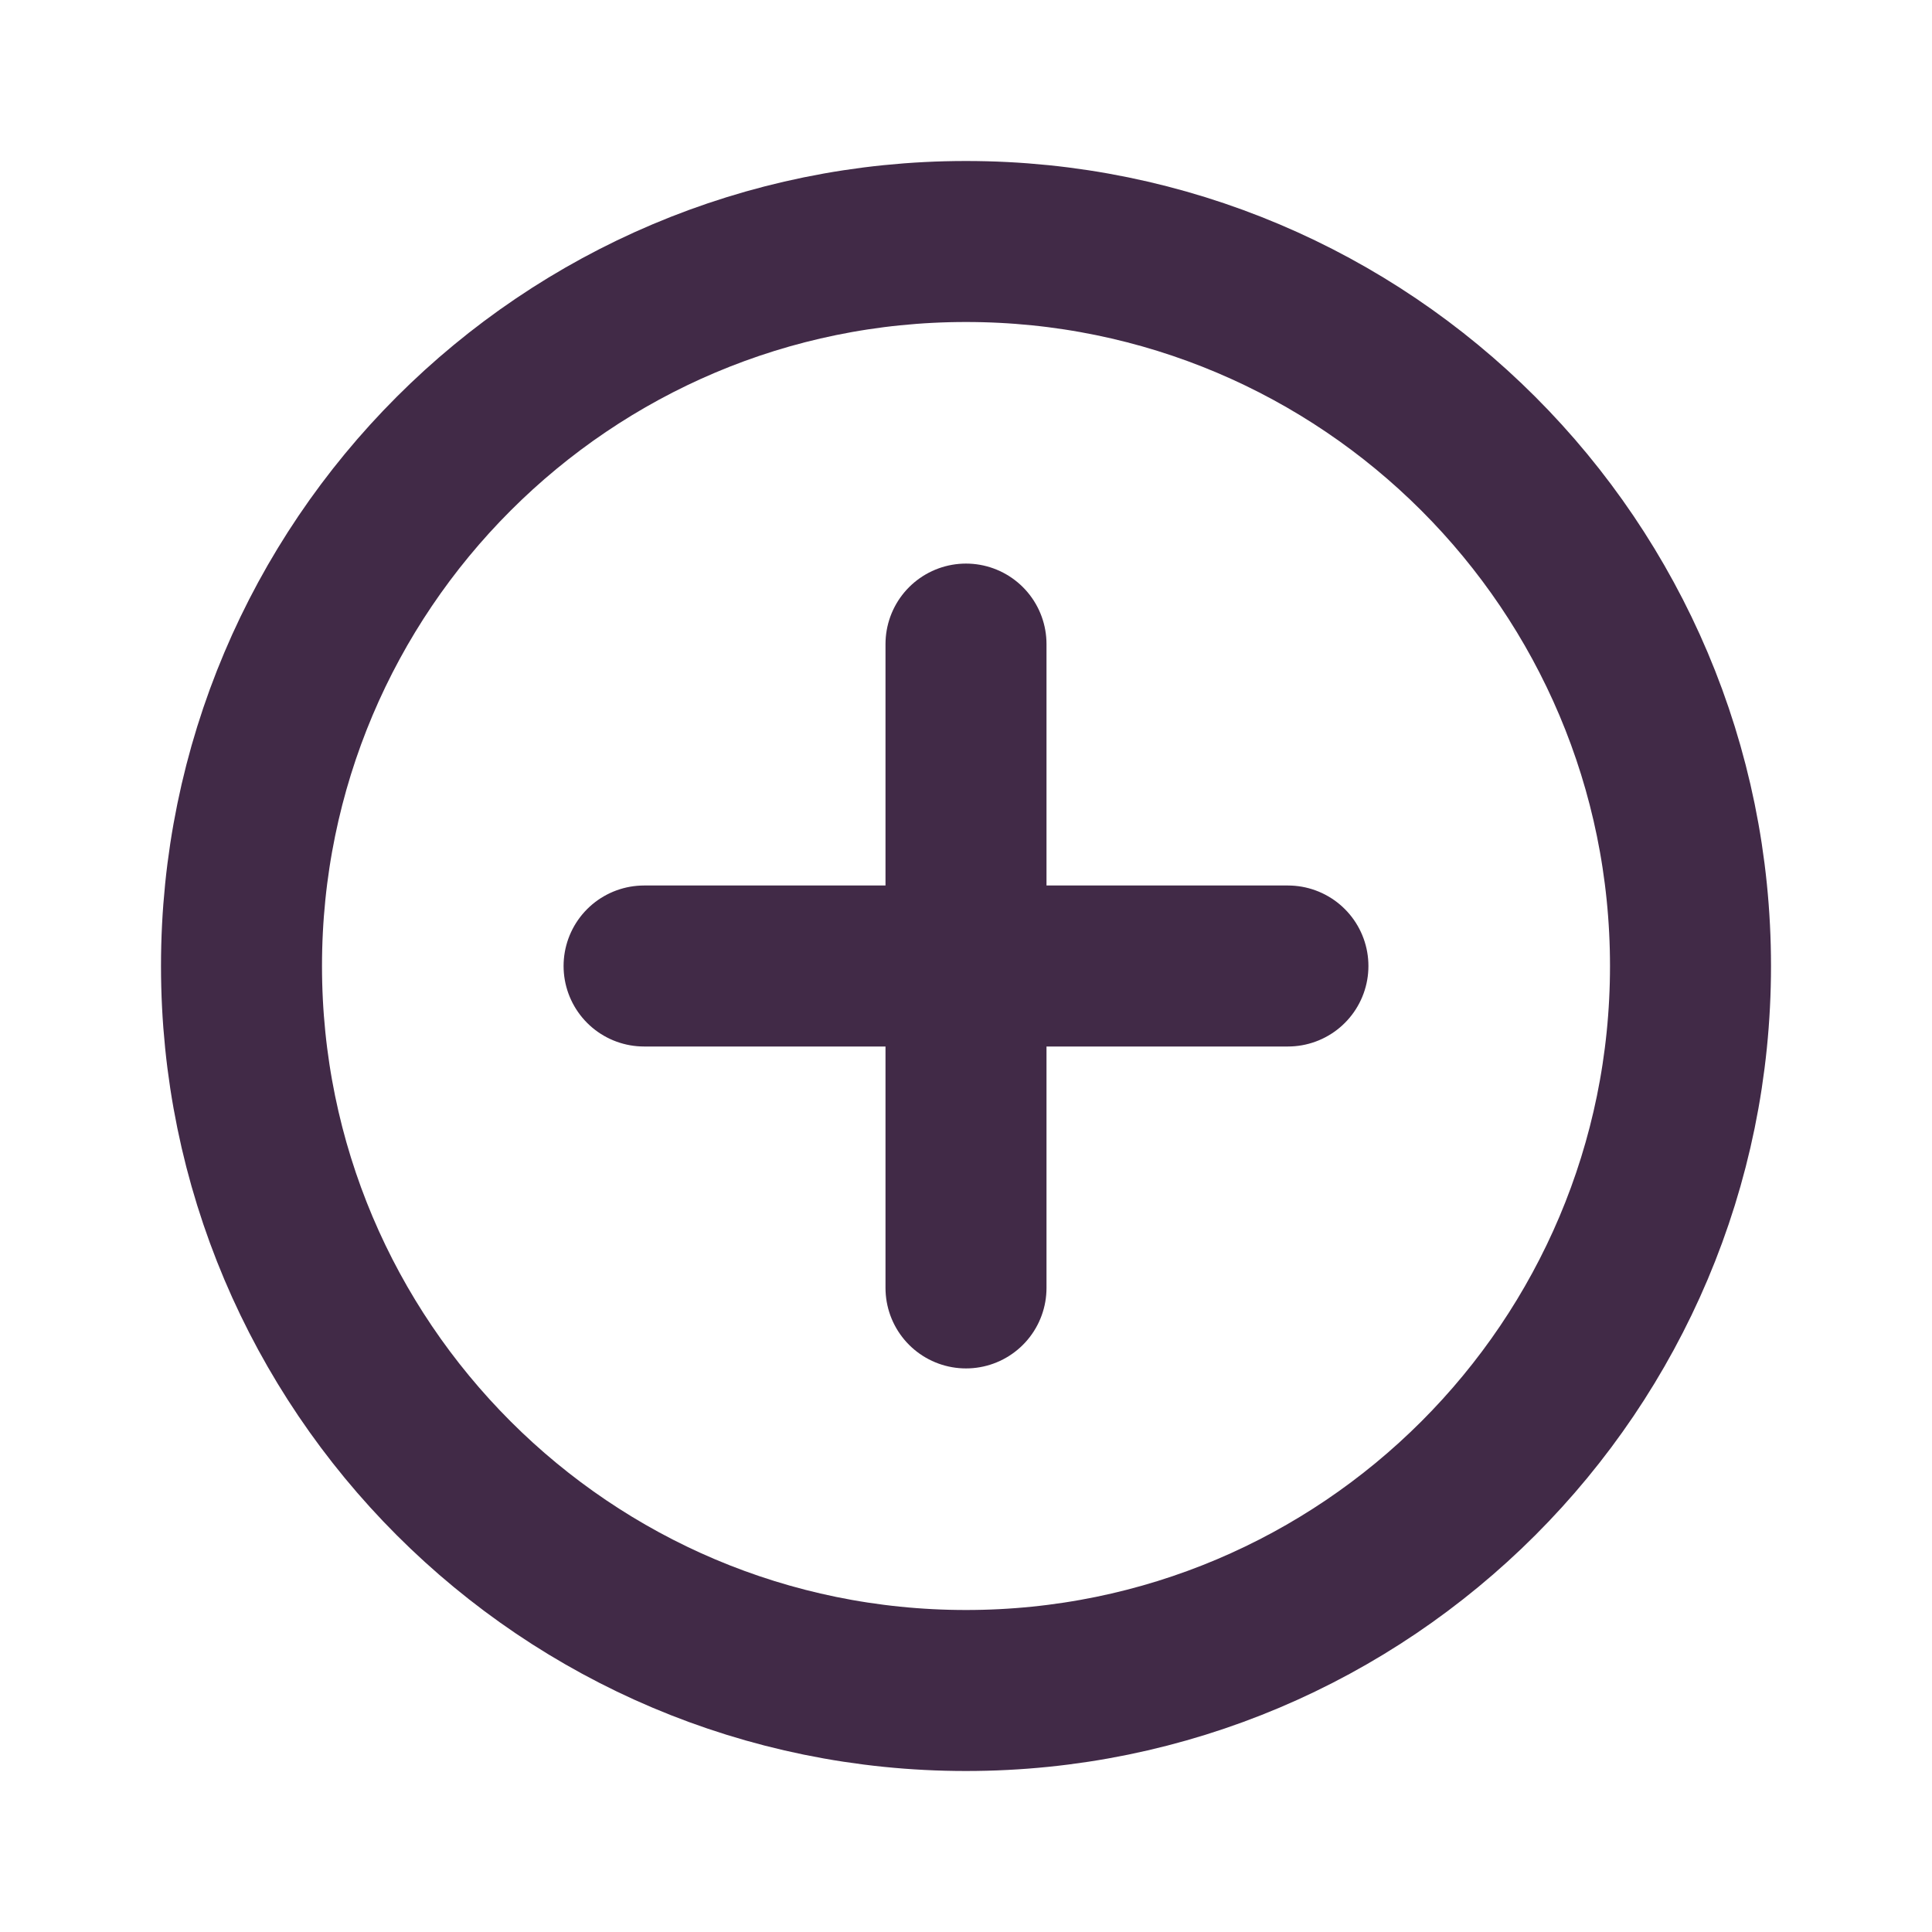 <?xml version="1.0" encoding="utf-8"?>
<!-- Generator: Adobe Illustrator 28.1.0, SVG Export Plug-In . SVG Version: 6.00 Build 0)  -->
<svg version="1.1" id="Layer_1" xmlns="http://www.w3.org/2000/svg" xmlns:xlink="http://www.w3.org/1999/xlink" x="0px" y="0px"
	 viewBox="0 0 800 800" style="enable-background:new 0 0 800 800;" xml:space="preserve">
<style type="text/css">
	.st0{fill:none;stroke:#412A47;stroke-width:66.667;stroke-linecap:round;stroke-linejoin:round;stroke-miterlimit:133.333;}
</style>
<g id="Edit__x2F__Add_x5F_Plus_x5F_Circle">
	<path id="Vector" class="st0" d="M266.7,400H400 M400,400h133.3 M400,400v133.3 M400,400V266.7 M400,700
		c-165.7,0-300-134.3-300-300c0-165.7,134.3-300,300-300c165.7,0,300,134.3,300,300C700,565.7,565.7,700,400,700z"/>
</g>
</svg>
